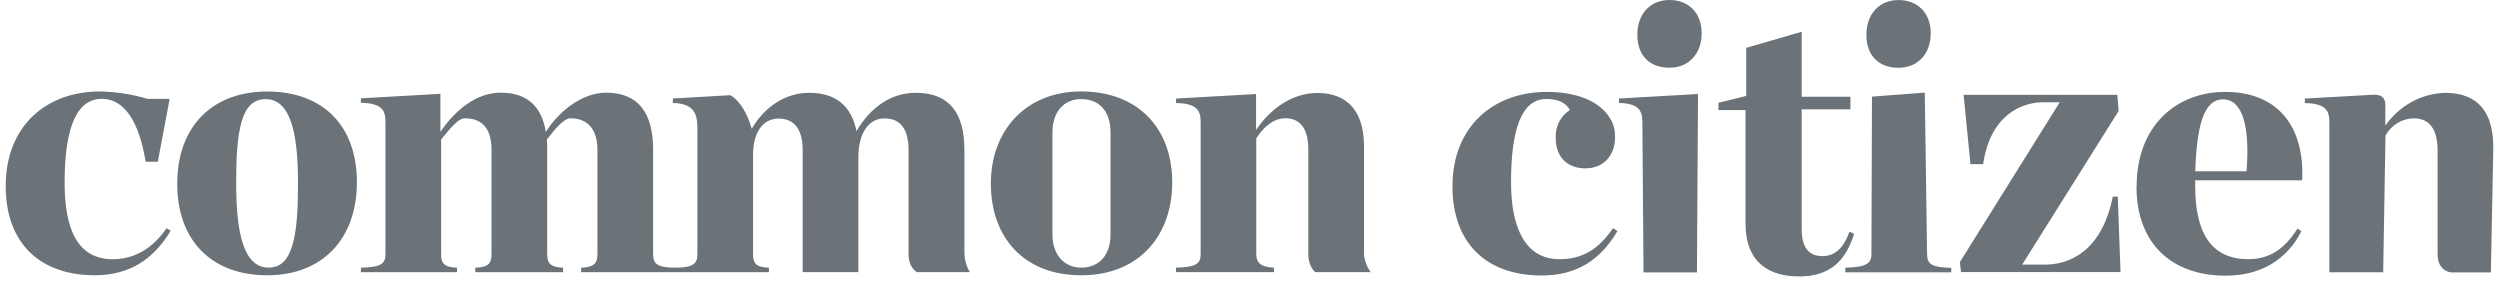 <?xml version="1.0" encoding="UTF-8"?>
<svg xmlns="http://www.w3.org/2000/svg" width="201" height="23" viewBox="0 0 201 23" fill="none">
  <g clip-path="url(#clip0_1285_62081)">
    <path d="M131.641 2.8C131.641 1.109 132.686 0 134.227 0C135.769 0 136.814 1.048 136.814 2.675C136.814 4.303 135.791 5.446 134.227 5.446C132.664 5.446 131.641 4.494 131.641 2.8ZM132.046 9.789C132.046 8.86 131.704 8.307 130.168 8.281V7.919L136.521 7.557L136.434 21.901H132.139L132.046 9.789ZM140.34 17.946V8.851H138.164V8.266L140.397 7.713V3.848L144.856 2.554V7.78H148.774V8.788H144.856V18.424C144.856 19.868 145.406 20.592 146.532 20.592C147.404 20.592 148.197 20.071 148.692 18.626L149.074 18.8C148.344 21.131 146.991 22.225 144.64 22.225C142.289 22.225 140.34 21.163 140.34 17.949M150.059 2.803C150.059 1.112 151.103 0.003 152.645 0.003C154.186 0.003 155.231 1.051 155.231 2.678C155.231 4.305 154.208 5.449 152.645 5.449C151.081 5.449 150.059 4.497 150.059 2.803ZM148.369 21.519C150.026 21.49 150.463 21.183 150.463 20.436L150.507 7.768L154.752 7.447L154.938 20.45C154.955 21.174 155.201 21.498 156.885 21.533V21.895H148.358L148.369 21.519ZM176.494 13.768H180.622C180.898 10.235 180.332 7.988 178.733 7.988C177.133 7.988 176.611 10.235 176.496 13.869V13.768H176.494ZM171.786 14.975C171.786 10.143 174.952 7.389 178.905 7.389C183.213 7.389 185.299 10.25 185.094 14.497H176.494V14.989C176.494 18.988 177.978 20.838 180.767 20.838C182.472 20.838 183.683 20.016 184.717 18.377L185.037 18.591C183.856 20.882 181.783 22.164 178.935 22.164C174.692 22.164 171.773 19.669 171.773 14.989M187.281 9.795C187.281 8.872 186.964 8.318 185.307 8.287V7.925L190.764 7.618C191.423 7.583 191.786 7.818 191.786 8.463C191.786 8.539 191.767 10.024 191.786 10.093C192.347 9.297 193.068 8.649 193.899 8.194C194.73 7.739 195.649 7.49 196.587 7.464C199.29 7.464 200.523 9.097 200.458 12.051L200.266 21.901H197.076C197.076 21.901 195.98 21.826 195.98 20.456V12.071C195.98 10.47 195.384 9.517 194.077 9.517C193.615 9.517 193.161 9.645 192.759 9.888C192.358 10.131 192.024 10.481 191.792 10.904L191.609 21.892H187.281V9.789V9.795ZM157.571 21.076L165.603 8.223H164.238C162.677 8.223 160.028 9.141 159.446 13.194H158.424L157.874 7.624H170.233L170.34 8.918L162.584 21.275H164.413C166.423 21.275 168.99 20.169 169.87 15.806H170.269L170.49 21.875H157.667L157.571 21.076ZM23.96 14.711C23.96 10.557 23.317 7.971 21.343 7.971C19.37 7.971 18.987 10.557 18.987 14.711C18.987 18.866 19.629 21.516 21.603 21.516C23.577 21.516 23.96 18.869 23.96 14.711ZM14.249 14.772C14.249 10.189 17.043 7.357 21.485 7.357C25.928 7.357 28.694 10.067 28.694 14.651C28.694 19.234 25.901 22.133 21.485 22.133C17.07 22.133 14.249 19.393 14.249 14.775V14.772ZM94.553 21.516C96.209 21.484 96.532 21.177 96.532 20.433V9.789C96.532 8.866 96.212 8.313 94.553 8.284V7.922L100.988 7.56V10.45C102.207 8.643 103.962 7.476 105.931 7.476C108.407 7.476 109.665 9.034 109.665 11.749V20.436C109.709 20.963 109.897 21.466 110.206 21.881H105.756C105.756 21.881 105.19 21.495 105.19 20.436V12.065C105.19 10.461 104.638 9.508 103.328 9.508C102.429 9.508 101.622 10.166 101.004 11.124V20.436C101.004 21.177 101.442 21.484 102.426 21.519V21.881H94.55V21.516H94.553ZM13.391 18.348C12.317 19.92 10.857 20.841 9.063 20.841C6.242 20.841 5.195 18.438 5.195 14.7C5.195 10.036 6.256 7.948 8.197 7.948C9.449 7.948 11.032 8.857 11.712 13.006H12.688L13.64 7.948H11.852C10.6 7.571 9.309 7.372 8.008 7.354C3.738 7.357 0.458 10.114 0.458 14.96C0.458 19.503 3.159 22.13 7.62 22.13C10.469 22.13 12.358 20.806 13.725 18.557L13.391 18.342V18.348ZM77.538 20.439V12.045C77.538 9.089 76.33 7.461 73.634 7.461C71.587 7.461 69.968 8.675 68.858 10.539C68.457 8.501 67.174 7.461 65.056 7.461C63.137 7.461 61.464 8.602 60.438 10.351C60.121 9.222 59.525 8.101 58.716 7.653L54.096 7.919V8.281C55.753 8.31 56.07 9.118 56.07 10.282V20.439C56.07 21.163 55.772 21.521 54.277 21.521C52.781 21.521 52.511 21.16 52.511 20.439V12.036C52.511 9.08 51.316 7.45 48.733 7.45C46.931 7.45 45.042 8.79 43.88 10.606C43.56 8.544 42.368 7.45 40.247 7.45C38.358 7.45 36.628 8.788 35.408 10.603V7.543L29.017 7.904V8.266C30.671 8.295 30.991 8.848 30.991 9.772V20.439C30.991 21.18 30.671 21.487 29.017 21.521V21.884H36.745V21.521C35.723 21.49 35.466 21.183 35.466 20.439V11.22C36.319 10.137 36.912 9.511 37.366 9.511C38.804 9.511 39.52 10.383 39.52 12.068V20.439C39.52 21.18 39.258 21.487 38.211 21.521V21.884H45.275V21.521C44.285 21.49 43.995 21.183 43.995 20.439V11.993C43.995 11.735 43.987 11.48 43.965 11.223C44.684 10.287 45.356 9.511 45.865 9.511C47.314 9.511 48.033 10.464 48.033 12.068V20.439C48.033 21.18 47.743 21.487 46.726 21.521V21.884H61.822V21.521C60.799 21.493 60.545 21.183 60.545 20.439V12.491C60.545 10.559 61.39 9.535 62.593 9.535C63.929 9.535 64.536 10.484 64.536 12.085V21.881H69.014V12.659C69.014 10.756 69.796 9.52 71.125 9.52C72.453 9.52 73.049 10.47 73.049 12.071V20.436C73.049 21.553 73.733 21.881 73.733 21.881H77.973C77.713 21.446 77.565 20.948 77.543 20.436L77.538 20.439ZM129.684 18.348C128.61 19.915 127.341 20.841 125.397 20.841C122.47 20.841 121.488 18.035 121.488 14.654C121.488 10.38 122.341 7.957 124.331 7.957C125.214 7.957 125.892 8.232 126.22 8.848C125.851 9.077 125.551 9.407 125.351 9.804C125.149 10.2 125.056 10.649 125.08 11.101C125.08 12.659 126.043 13.536 127.467 13.536C128.891 13.536 129.853 12.546 129.853 11.008C129.853 10.887 129.845 10.768 129.832 10.646C129.832 10.626 129.832 10.603 129.832 10.583C129.791 10.264 129.695 9.957 129.545 9.679L129.512 9.619C129.501 9.595 129.49 9.575 129.473 9.558C128.79 8.362 127.144 7.389 124.359 7.389C120.086 7.389 116.778 10.157 116.778 14.975C116.778 19.529 119.479 22.15 123.94 22.15C126.789 22.15 128.675 20.89 130.045 18.577L129.687 18.348H129.684ZM86.928 7.351C82.494 7.351 79.665 10.464 79.665 14.767C79.665 19.069 82.306 22.133 86.928 22.133C91.551 22.133 94.247 18.985 94.247 14.651C94.247 10.316 91.491 7.351 86.928 7.351ZM89.285 18.832C89.285 20.598 88.309 21.516 86.928 21.516C85.548 21.516 84.616 20.476 84.616 18.832V10.652C84.616 9.005 85.52 7.968 86.928 7.968C88.336 7.968 89.285 8.883 89.285 10.652V18.832Z" fill="#6B7379"></path>
  </g>
  <defs>
    <clipPath id="clip0_1285_62081">
      <rect width="200" height="22.222" fill="white" transform="translate(0.458)"></rect>
    </clipPath>
  </defs>
</svg>
